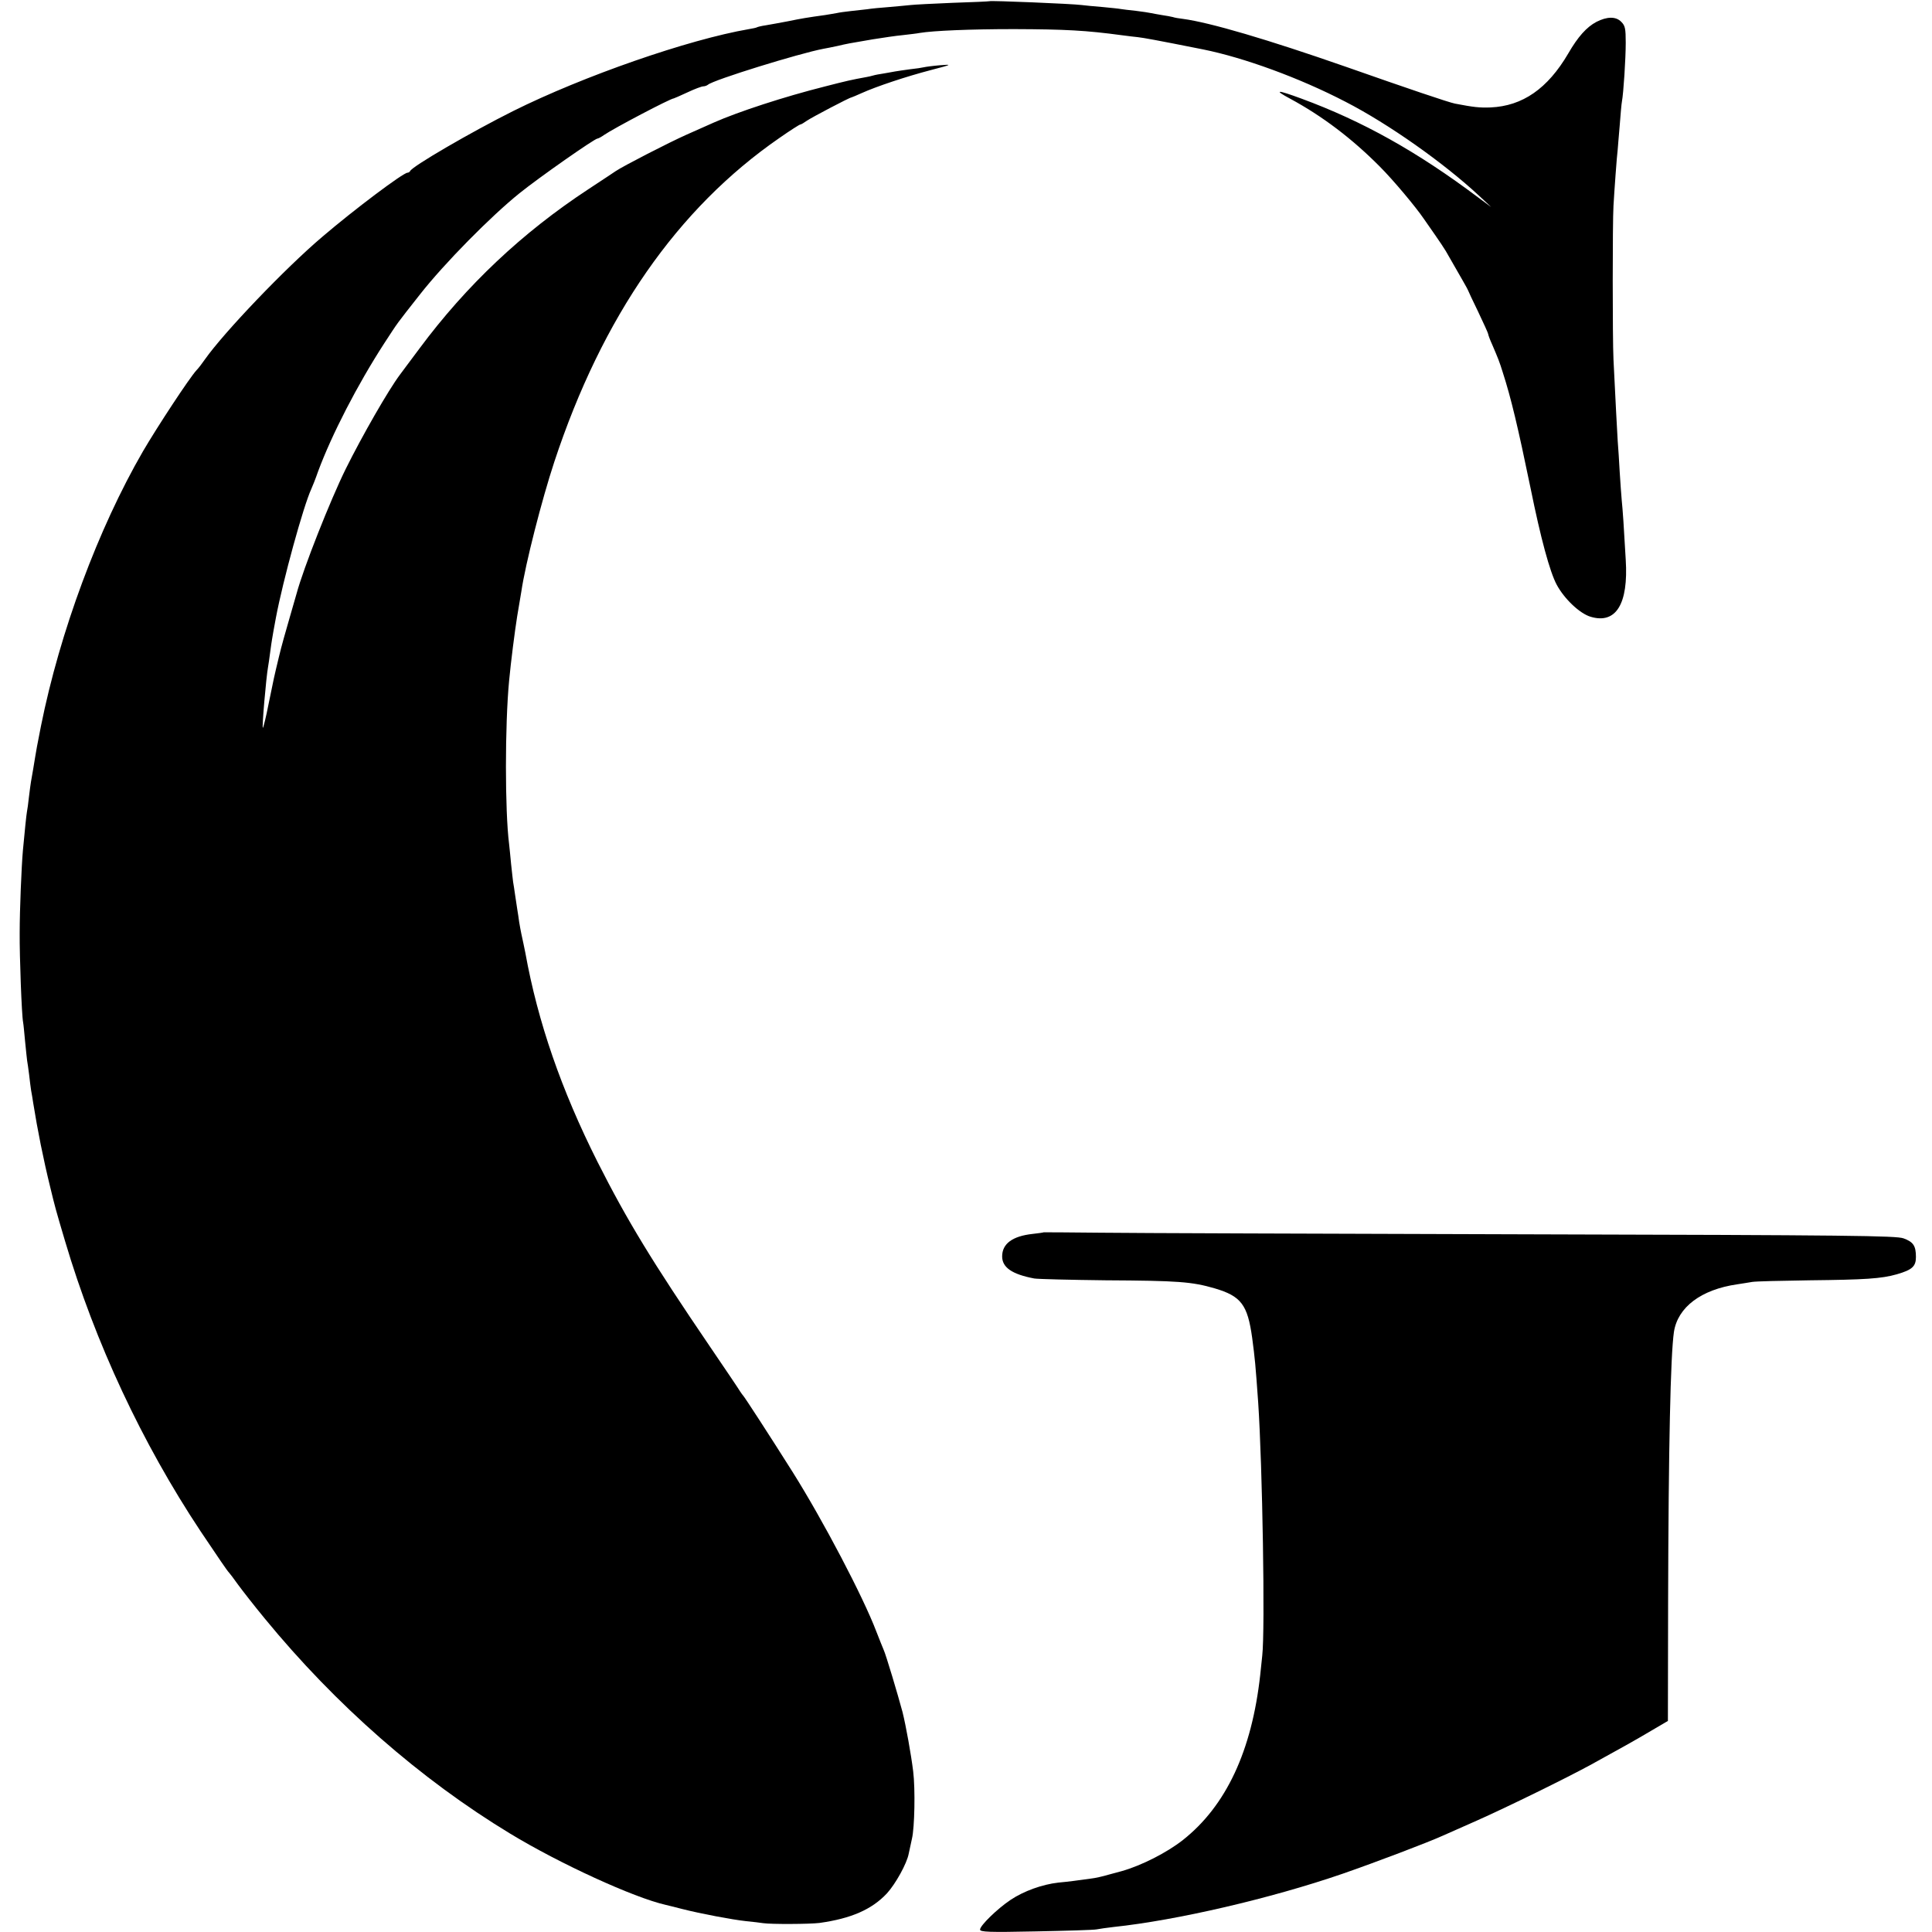 <?xml version="1.0" standalone="no"?>
<!DOCTYPE svg PUBLIC "-//W3C//DTD SVG 20010904//EN"
 "http://www.w3.org/TR/2001/REC-SVG-20010904/DTD/svg10.dtd">
<svg version="1.0" xmlns="http://www.w3.org/2000/svg"
 width="962pt" height="962pt" viewBox="0 0 962 962"
 preserveAspectRatio="xMidYMid meet">
<g transform="translate(0,962) scale(0.1,-0.1)"
fill="#000000" stroke="none">
<path d="M4927 9614 c-1 -1 -83 -5 -182 -8 -99 -4 -193 -9 -210 -11 -16 -2
-65 -6 -107 -10 -43 -3 -92 -8 -110 -11 -18 -2 -54 -6 -81 -9 -26 -3 -58 -7
-70 -10 -12 -2 -39 -7 -59 -10 -87 -12 -117 -17 -185 -31 -39 -7 -89 -17 -110
-20 -21 -3 -41 -8 -44 -10 -3 -2 -21 -6 -40 -9 -302 -52 -825 -234 -1174 -408
-208 -104 -504 -276 -513 -299 -2 -4 -8 -8 -13 -8 -21 0 -265 -183 -424 -319
-184 -156 -489 -475 -585 -611 -13 -19 -32 -44 -42 -54 -35 -38 -196 -283
-266 -403 -223 -385 -414 -900 -508 -1368 -20 -101 -24 -124 -29 -155 -5 -33
-14 -84 -21 -124 -2 -10 -6 -44 -10 -75 -3 -31 -8 -64 -10 -74 -3 -17 -10 -85
-20 -192 -7 -80 -16 -293 -16 -410 -1 -117 10 -411 17 -445 2 -10 6 -53 10
-96 4 -43 9 -86 10 -95 2 -9 6 -40 10 -70 3 -30 8 -65 10 -79 3 -14 7 -41 10
-60 22 -138 51 -283 86 -425 22 -91 26 -107 73 -265 150 -506 383 -1005 675
-1445 90 -134 132 -196 141 -205 3 -3 24 -30 45 -60 22 -30 82 -107 134 -170
353 -430 774 -799 1221 -1070 247 -150 616 -319 775 -355 11 -3 47 -11 80 -20
94 -24 254 -54 320 -61 33 -3 71 -8 85 -10 39 -6 230 -5 280 1 158 22 261 67
336 147 43 47 100 149 109 199 3 13 10 47 16 74 13 54 17 246 6 335 -10 82
-36 227 -53 295 -23 86 -83 287 -94 310 -5 11 -21 52 -36 90 -66 174 -265 553
-417 795 -118 187 -239 373 -246 380 -3 3 -10 13 -16 22 -5 9 -73 110 -150
223 -287 422 -412 627 -560 920 -180 358 -297 696 -359 1040 -7 34 -12 59 -20
95 -3 14 -8 41 -11 60 -2 19 -7 46 -9 60 -2 14 -7 47 -11 73 -4 27 -8 56 -10
65 -1 10 -6 49 -10 89 -4 40 -8 85 -10 100 -21 164 -21 593 0 813 9 96 28 244
40 320 8 47 17 103 21 125 20 137 102 457 164 645 239 724 613 1262 1121 1613
53 37 100 67 104 67 4 0 19 9 33 19 25 17 211 115 222 116 3 1 26 10 52 22 71
32 220 82 343 114 107 28 108 29 45 24 -36 -3 -72 -8 -80 -10 -8 -2 -39 -7
-69 -10 -30 -4 -63 -9 -75 -11 -12 -2 -37 -7 -56 -10 -19 -3 -43 -7 -52 -10
-9 -3 -25 -6 -35 -8 -72 -13 -98 -19 -203 -46 -207 -52 -435 -127 -555 -180
-22 -10 -83 -37 -135 -60 -90 -40 -317 -157 -354 -182 -6 -4 -67 -45 -136 -90
-329 -216 -607 -478 -841 -793 -49 -66 -93 -124 -97 -130 -58 -77 -188 -304
-270 -469 -78 -158 -211 -495 -245 -621 -3 -11 -19 -67 -36 -125 -17 -58 -41
-143 -52 -190 -26 -108 -25 -105 -52 -237 -12 -62 -25 -114 -28 -117 -6 -6 16
250 26 305 2 9 6 40 10 69 4 29 8 60 10 69 1 9 10 57 19 106 35 185 136 553
176 640 5 11 21 50 34 88 68 183 195 430 329 637 74 113 54 86 179 245 121
154 352 388 495 503 98 79 374 272 388 272 4 0 19 8 33 18 48 33 331 182 347
182 2 0 33 14 68 30 36 17 71 30 79 30 8 0 18 4 23 8 27 24 454 156 575 179
14 2 45 9 70 14 51 12 52 12 175 33 50 8 117 18 150 21 33 4 71 8 85 11 67 11
248 19 470 19 255 -1 355 -6 540 -31 30 -4 64 -8 75 -9 33 -4 84 -13 325 -61
204 -41 481 -142 710 -261 214 -110 490 -305 665 -468 l60 -56 -65 48 c-305
229 -576 380 -880 492 -122 45 -141 45 -55 -1 159 -86 307 -198 445 -337 68
-68 180 -202 220 -261 8 -12 33 -48 55 -79 22 -31 46 -68 54 -81 81 -141 111
-193 111 -196 0 -1 22 -49 50 -106 27 -57 50 -107 50 -111 0 -4 9 -29 21 -55
29 -68 35 -82 52 -137 41 -127 75 -270 138 -575 51 -252 96 -417 130 -481 38
-71 115 -144 169 -160 126 -38 189 63 175 284 -9 162 -15 249 -20 297 -2 25
-7 88 -10 140 -3 52 -7 122 -10 155 -3 55 -11 194 -21 405 -5 105 -5 683 0
765 4 72 17 252 21 280 1 11 5 65 10 120 4 55 9 109 11 119 8 42 19 215 19
293 0 71 -3 85 -22 104 -27 28 -71 27 -124 0 -49 -26 -92 -74 -140 -157 -103
-176 -228 -262 -387 -269 -55 -2 -83 1 -177 19 -31 6 -235 75 -545 184 -387
135 -675 220 -810 238 -19 2 -42 6 -50 9 -8 2 -33 7 -55 10 -22 4 -47 8 -55
10 -8 2 -42 7 -74 11 -33 3 -67 8 -75 9 -9 2 -50 6 -91 10 -41 3 -88 8 -105
10 -44 6 -453 23 -458 19z"/>
<path d="M5197 3484 c-1 -1 -26 -5 -55 -8 -101 -11 -152 -49 -152 -112 0 -55
49 -89 160 -110 19 -3 179 -7 355 -9 362 -2 429 -7 543 -40 132 -39 164 -81
187 -247 14 -107 16 -126 30 -323 21 -314 35 -1132 20 -1260 -2 -22 -7 -65
-10 -95 -42 -379 -170 -652 -385 -822 -80 -63 -206 -127 -305 -155 -5 -1 -34
-9 -63 -17 -30 -9 -70 -18 -90 -20 -72 -10 -108 -15 -162 -20 -80 -9 -172 -42
-238 -86 -67 -45 -152 -128 -152 -148 0 -12 44 -14 278 -9 152 3 288 7 302 10
14 3 52 8 85 12 313 33 783 142 1140 265 167 58 420 154 500 190 11 5 86 38
167 74 151 67 449 213 573 281 135 74 221 122 300 169 l80 47 1 587 c2 781 12
1233 29 1350 19 123 135 211 315 237 25 4 59 9 75 12 17 3 145 6 285 8 276 3
358 8 435 30 76 22 95 39 95 86 0 56 -13 75 -62 93 -38 13 -256 16 -1883 20
-1012 3 -1965 6 -2118 8 -153 2 -279 2 -280 2z"/>
</g>
</svg>
